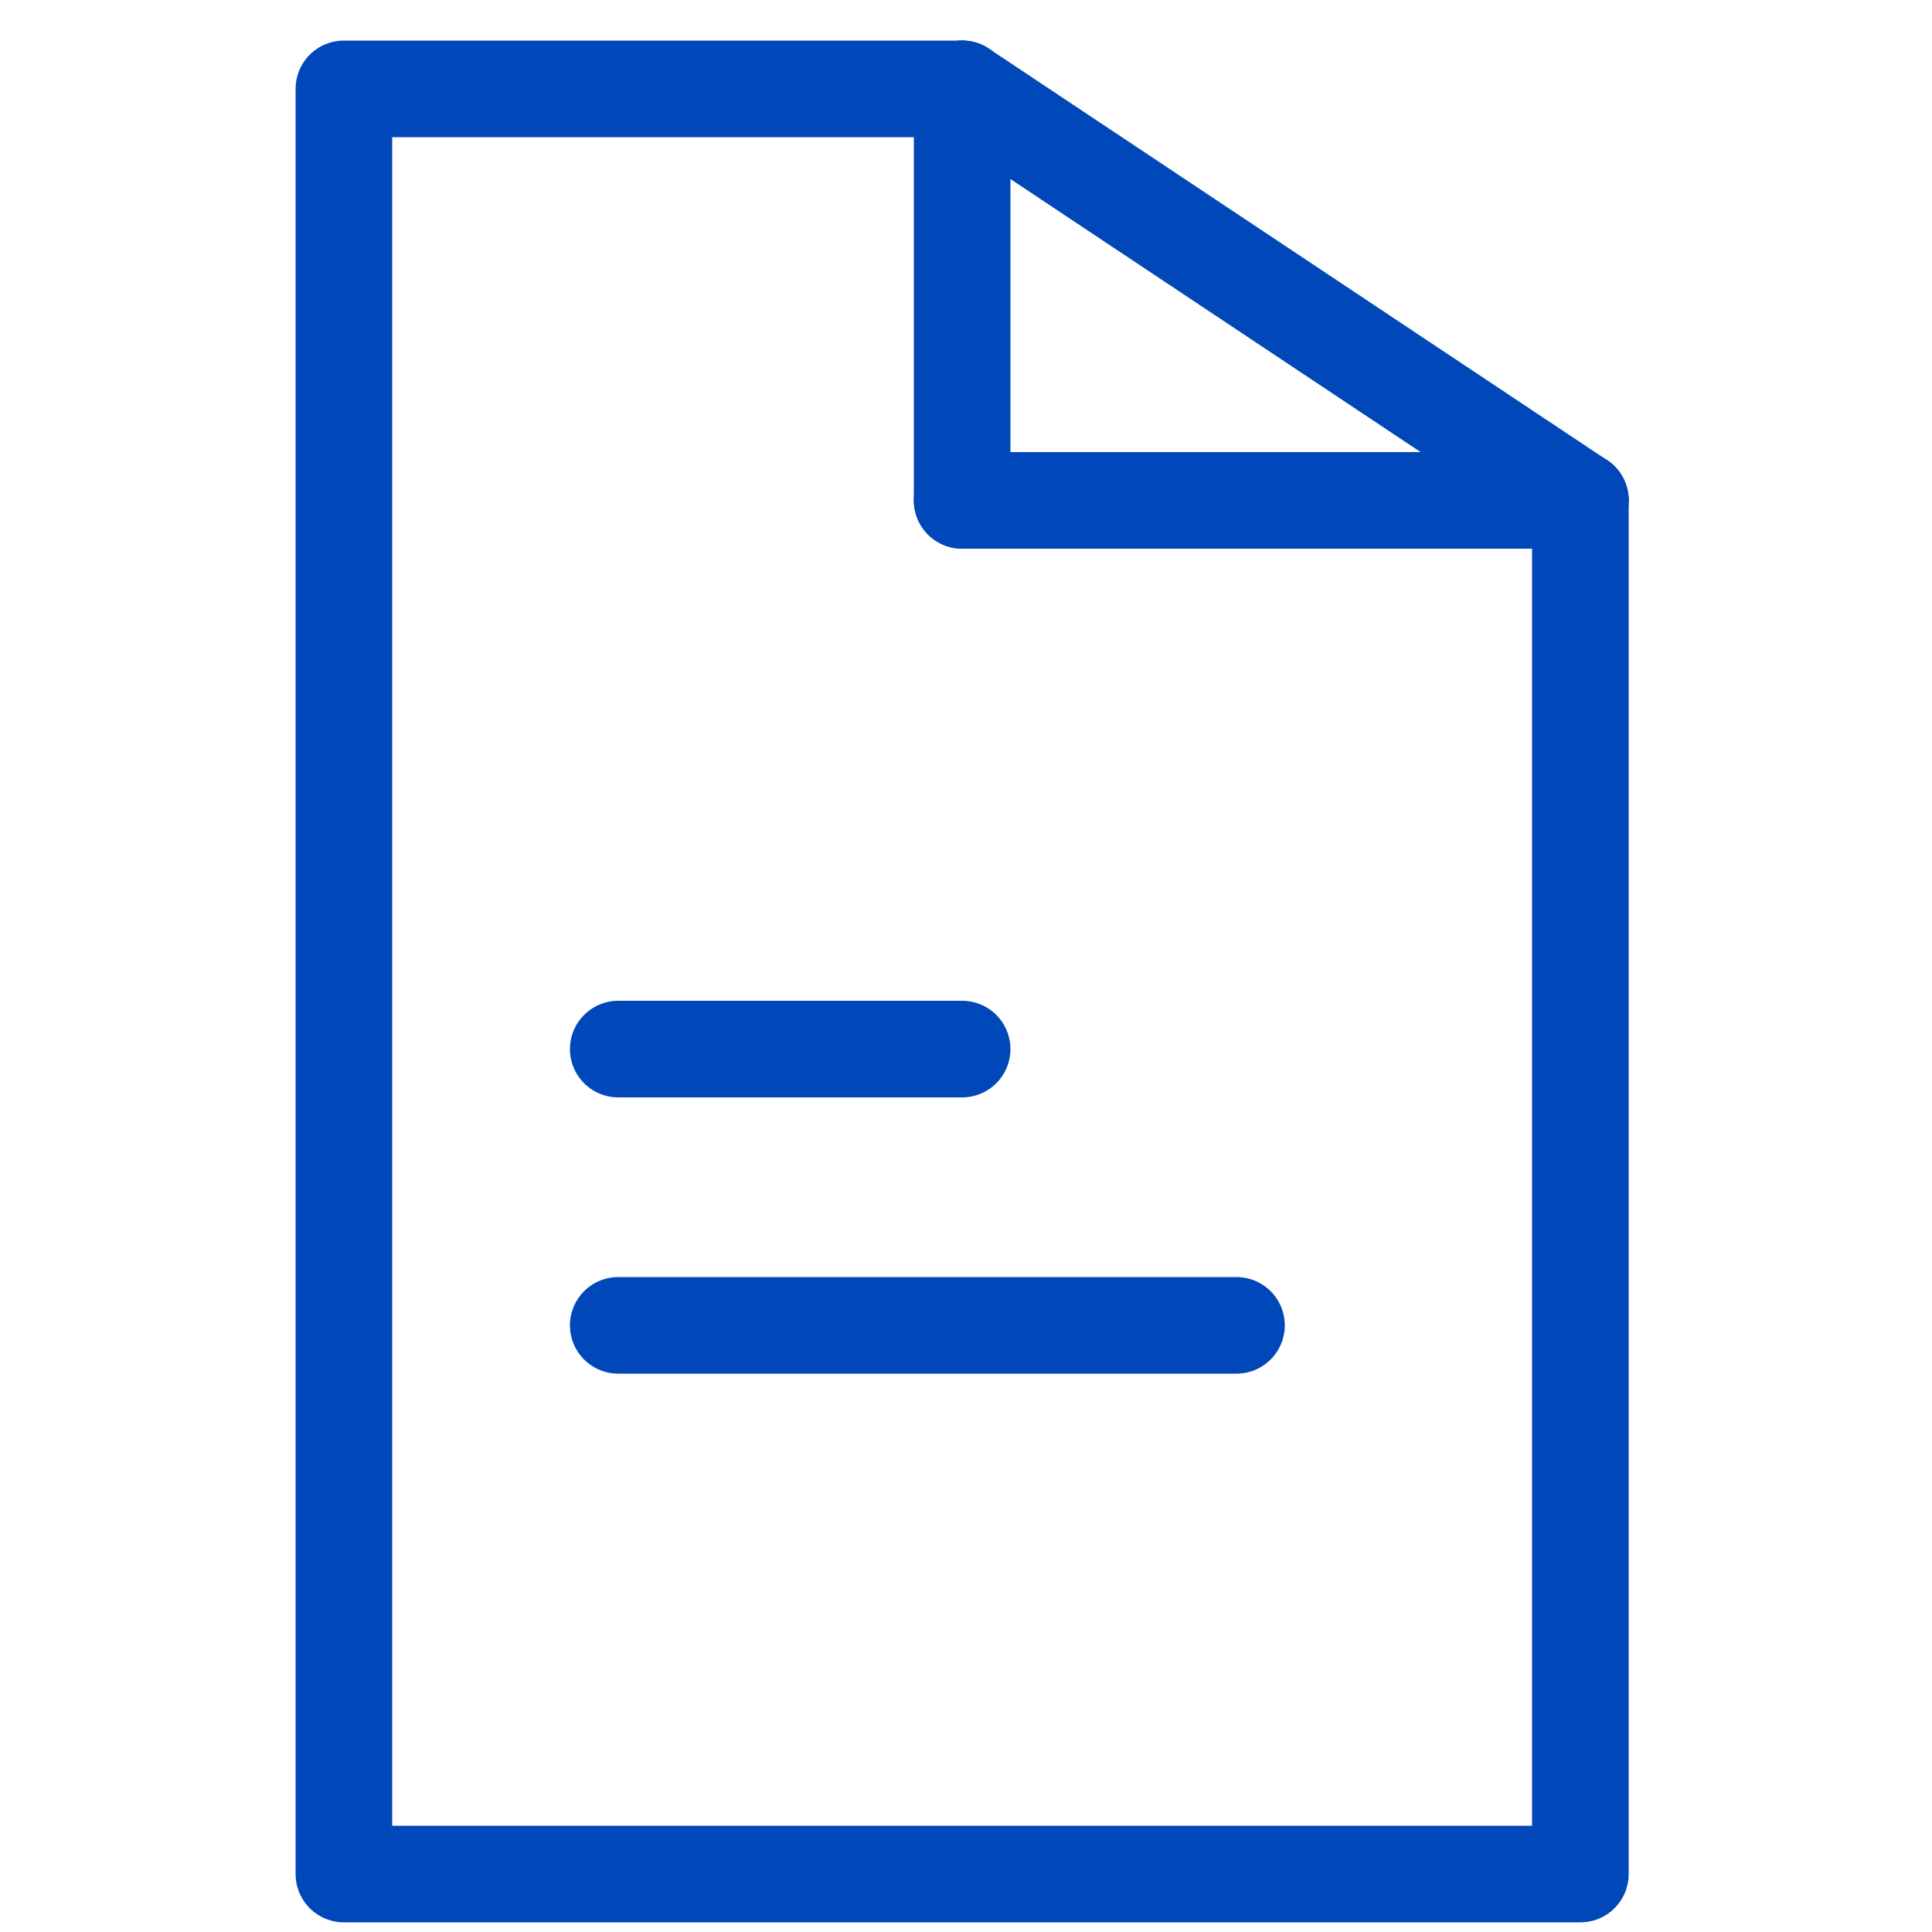<?xml version="1.0" encoding="utf-8"?>
<!-- Generator: Adobe Illustrator 24.0.0, SVG Export Plug-In . SVG Version: 6.00 Build 0)  -->
<svg version="1.1" id="Capa_1" xmlns="http://www.w3.org/2000/svg" xmlns:xlink="http://www.w3.org/1999/xlink" x="0px" y="0px"
	 viewBox="0 0 100 100" style="enable-background:new 0 0 100 100;" xml:space="preserve">
<style type="text/css">
	.st0{fill:none;stroke:#420098;stroke-width:7;stroke-linecap:round;}
	.st1{fill:#3A0494;}
	.st2{fill:#0047BA;}
	.st3{fill:none;stroke:#0047BA;stroke-width:5;stroke-linecap:round;stroke-linejoin:round;}
	.st4{fill:#4306A4;stroke:#0047BA;stroke-width:3;}
	.st5{fill:#4306A4;stroke:#0047BA;}
</style>
<g id="document">
	<polyline class="st3" points="81.8,25.9 81.8,97 17.8,97 17.8,4.6 49.8,4.6 	"/>
	<line class="st3" x1="49.8" y1="4.6" x2="81.8" y2="25.9"/>
	<line class="st3" x1="49.8" y1="4.6" x2="49.8" y2="25.9"/>
	<line class="st3" x1="81.8" y1="25.9" x2="49.8" y2="25.9"/>
	<line class="st3" x1="32" y1="54.3" x2="49.8" y2="54.3"/>
	<line class="st3" x1="32" y1="68.6" x2="64" y2="68.6"/>
</g>
</svg>
